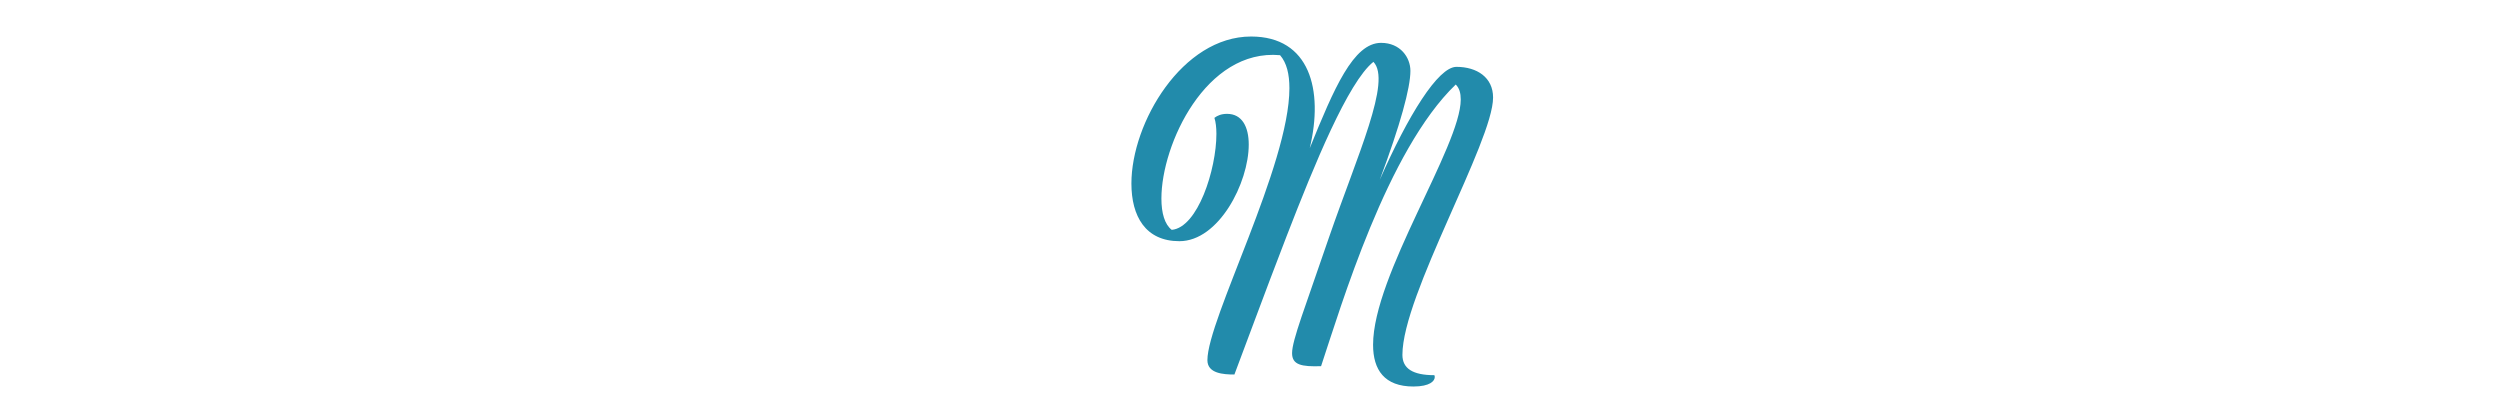 <?xml version="1.0" encoding="UTF-8"?>
<svg xmlns="http://www.w3.org/2000/svg" id="a" viewBox="0 0 3000 500">
  <defs>
    <style>
      .b {
        fill: #228bab;
      }
    </style>
  </defs>
  <path class="b" d="M1647.69,413.81c0-83.6,105.2-238.4,105.2-294.39,0-7.6-1.6-13.6-6-18-82.4,79.2-137.6,266-161.6,337.99-23.6,.8-34.8-1.6-34.8-15.6,0-15.6,15.6-54.8,44.4-139.2,34.4-99.6,75.2-187.6,53.2-210.4-30.4,24.4-70.8,123.2-104,208.8-28,72.4-51.6,137.2-62.8,166.4-13.2,0-32.4-1.2-32.4-17.2,0-48.8,98.4-234,98.4-326.39,0-16.8-3.2-30.4-11.2-39.6-88.8-8-142.4,106.8-142.4,172,0,17.6,4,31.2,12.4,37.6,31.2-2.8,53.6-72.4,53.6-115.2,0-7.6-.8-14.4-2.4-19.2,3.6-2.8,8.4-4.8,15.2-4.8,18,0,26,15.6,26,36.8,0,46-36,116-83.2,116-40.8,0-57.6-30-57.6-69.2,0-73.2,61.2-176.4,143.6-176.4,70.4,0,87.2,64,70.4,134,29.2-72,52.4-126.4,85.6-126.4,23.2,0,35.2,17.6,35.2,33.6,0,20.4-12,64.4-36.8,130.8,34-77.2,70-135.6,92-135.6,24.8,0,44,12.8,44,36.8,0,52.8-108.8,237.2-108.8,308.79,0,16.4,12.4,24.4,38.4,24.4,.4,1.2,.4,1.6,.4,2.4,0,4.4-5.6,11.2-25.6,11.2-34.8,0-48.4-20-48.4-50Z"></path>
</svg>
